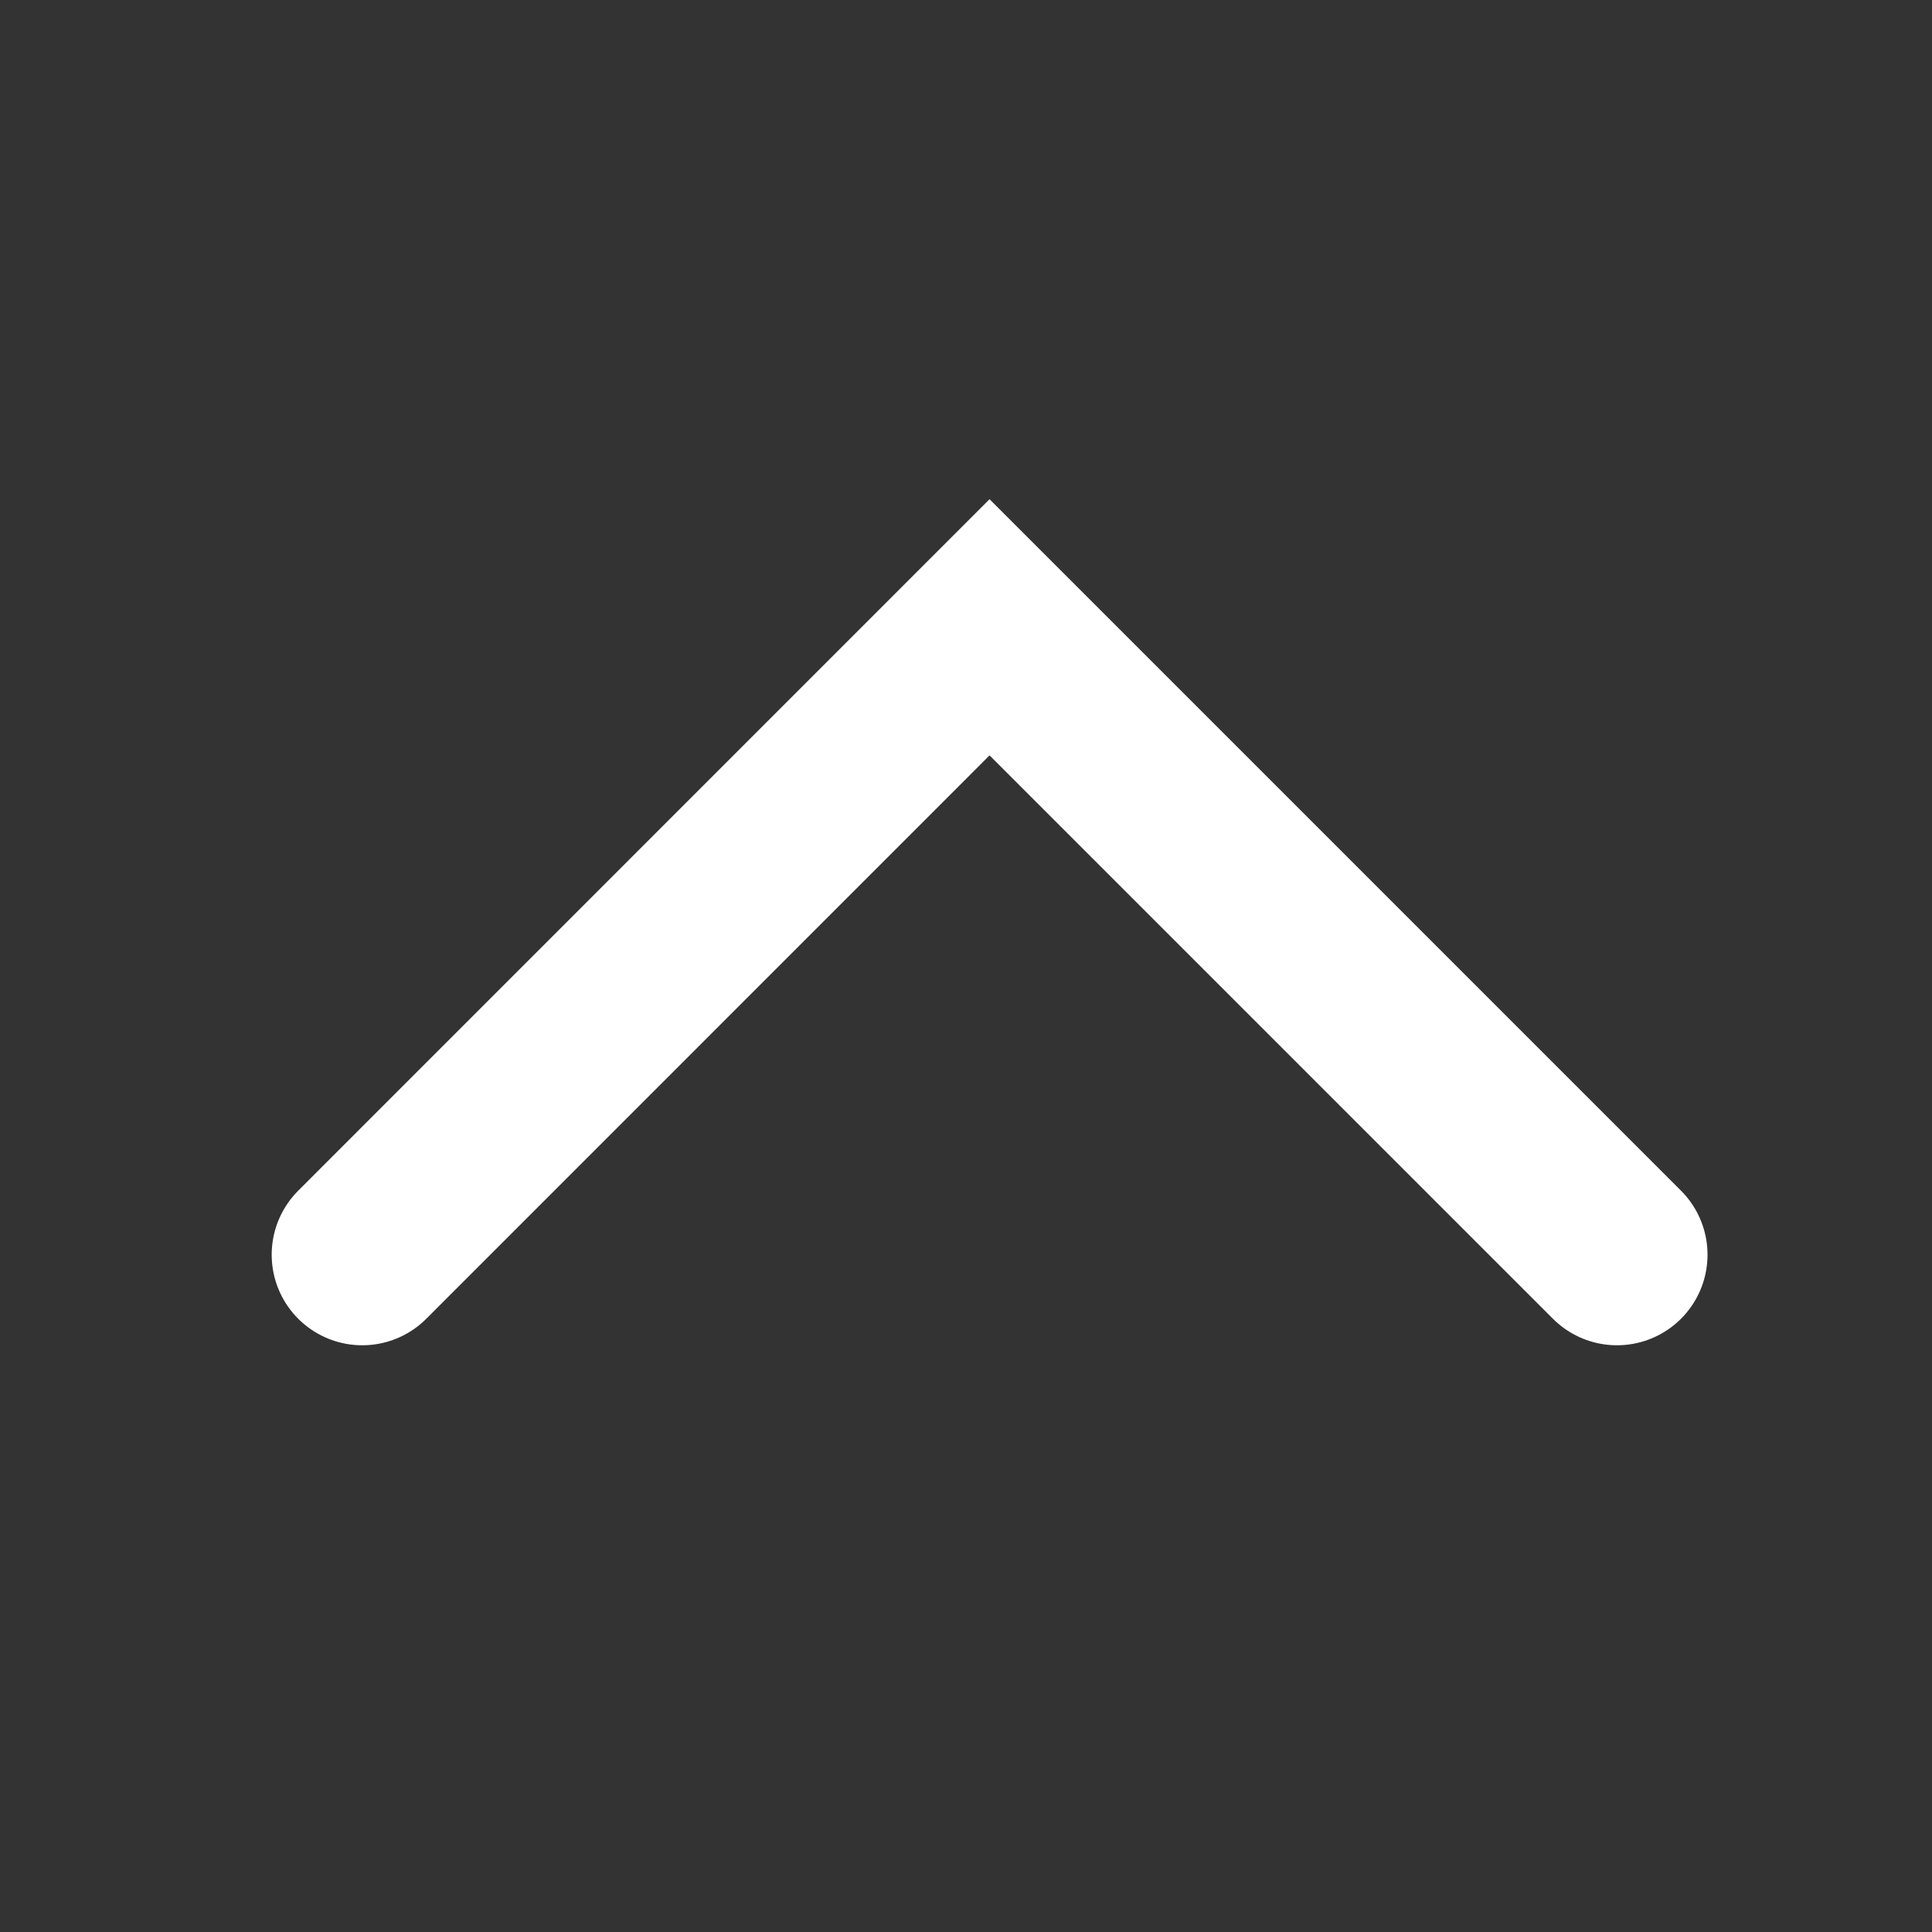 <svg width="16" height="16" viewBox="0 0 16 16" fill="none" xmlns="http://www.w3.org/2000/svg">
	<rect x="0" y="0" width="16" height="16" fill="#333333" stroke="none"/>
	<path d="M13.391 10.391L8.195 5.195L3 10.391" stroke="white" stroke-width="1.5" stroke-linecap="round"/>
</svg>

